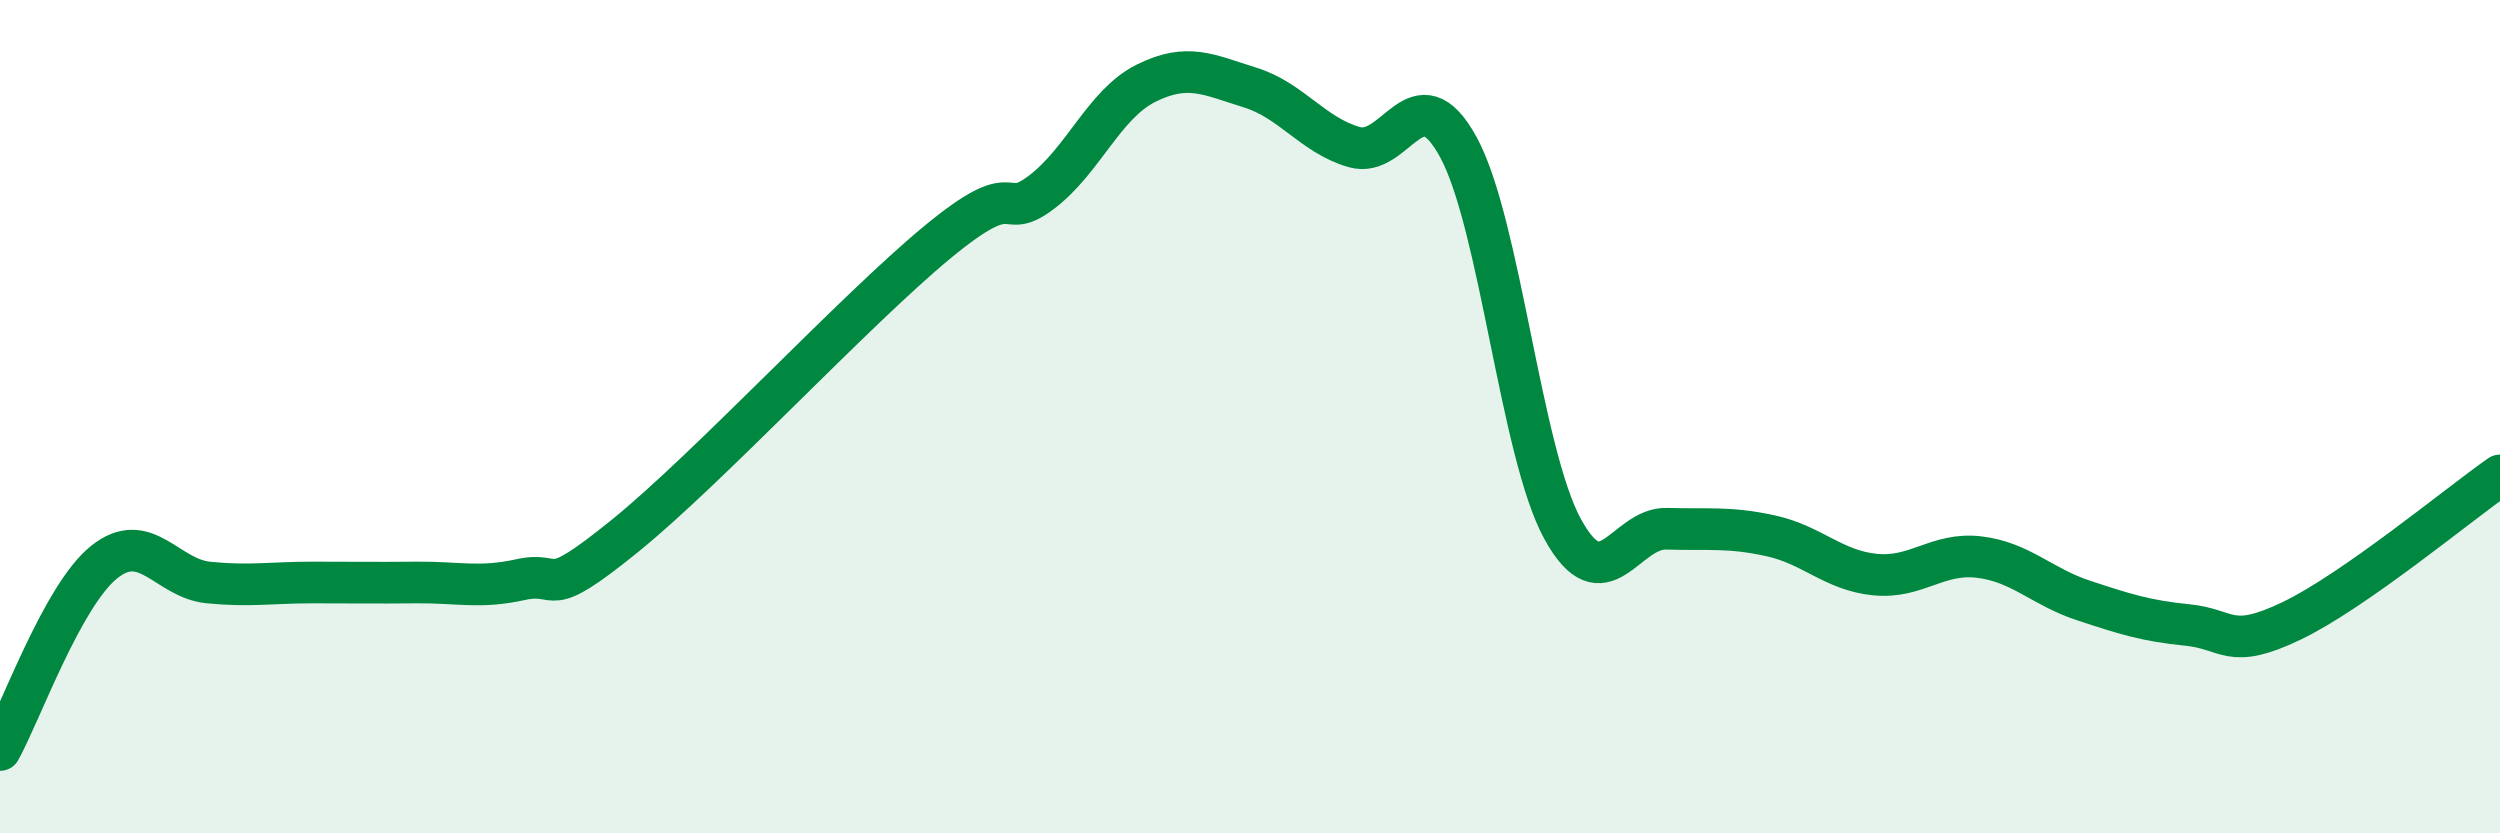 
    <svg width="60" height="20" viewBox="0 0 60 20" xmlns="http://www.w3.org/2000/svg">
      <path
        d="M 0,18 C 0.5,17.1 1.5,14.29 2.5,13.49 C 3.5,12.69 4,13.88 5,13.98 C 6,14.08 6.5,13.98 7.5,13.98 C 8.5,13.98 9,13.99 10,13.98 C 11,13.97 11.5,14.13 12.5,13.91 C 13.5,13.69 13,14.48 15,12.86 C 17,11.24 20.5,7.46 22.5,5.81 C 24.5,4.16 24,5.37 25,4.61 C 26,3.85 26.5,2.5 27.5,2 C 28.5,1.5 29,1.79 30,2.1 C 31,2.41 31.5,3.24 32.5,3.53 C 33.5,3.82 34,1.7 35,3.53 C 36,5.36 36.5,10.86 37.5,12.69 C 38.5,14.52 39,12.66 40,12.69 C 41,12.72 41.5,12.64 42.5,12.86 C 43.5,13.08 44,13.69 45,13.79 C 46,13.89 46.5,13.25 47.5,13.37 C 48.5,13.49 49,14.08 50,14.41 C 51,14.74 51.5,14.9 52.5,15 C 53.5,15.1 53.5,15.62 55,14.9 C 56.5,14.18 59,12.11 60,11.41L60 20L0 20Z"
        fill="#008740"
        opacity="0.1"
        stroke-linecap="round"
        stroke-linejoin="round"
      />
      <path
        d="M 0,18 C 0.5,17.1 1.5,14.29 2.5,13.49 C 3.5,12.69 4,13.88 5,13.98 C 6,14.08 6.5,13.98 7.5,13.98 C 8.5,13.98 9,13.99 10,13.98 C 11,13.97 11.5,14.13 12.5,13.91 C 13.5,13.69 13,14.48 15,12.86 C 17,11.24 20.5,7.46 22.5,5.81 C 24.5,4.16 24,5.37 25,4.61 C 26,3.85 26.5,2.5 27.5,2 C 28.5,1.5 29,1.79 30,2.1 C 31,2.41 31.5,3.24 32.5,3.53 C 33.5,3.82 34,1.7 35,3.53 C 36,5.36 36.5,10.86 37.5,12.69 C 38.5,14.52 39,12.66 40,12.69 C 41,12.72 41.5,12.64 42.5,12.86 C 43.5,13.08 44,13.69 45,13.79 C 46,13.89 46.5,13.25 47.5,13.37 C 48.5,13.49 49,14.08 50,14.41 C 51,14.74 51.5,14.9 52.5,15 C 53.5,15.1 53.5,15.62 55,14.9 C 56.5,14.18 59,12.11 60,11.41"
        stroke="#008740"
        stroke-width="1"
        fill="none"
        stroke-linecap="round"
        stroke-linejoin="round"
      />
    </svg>
  